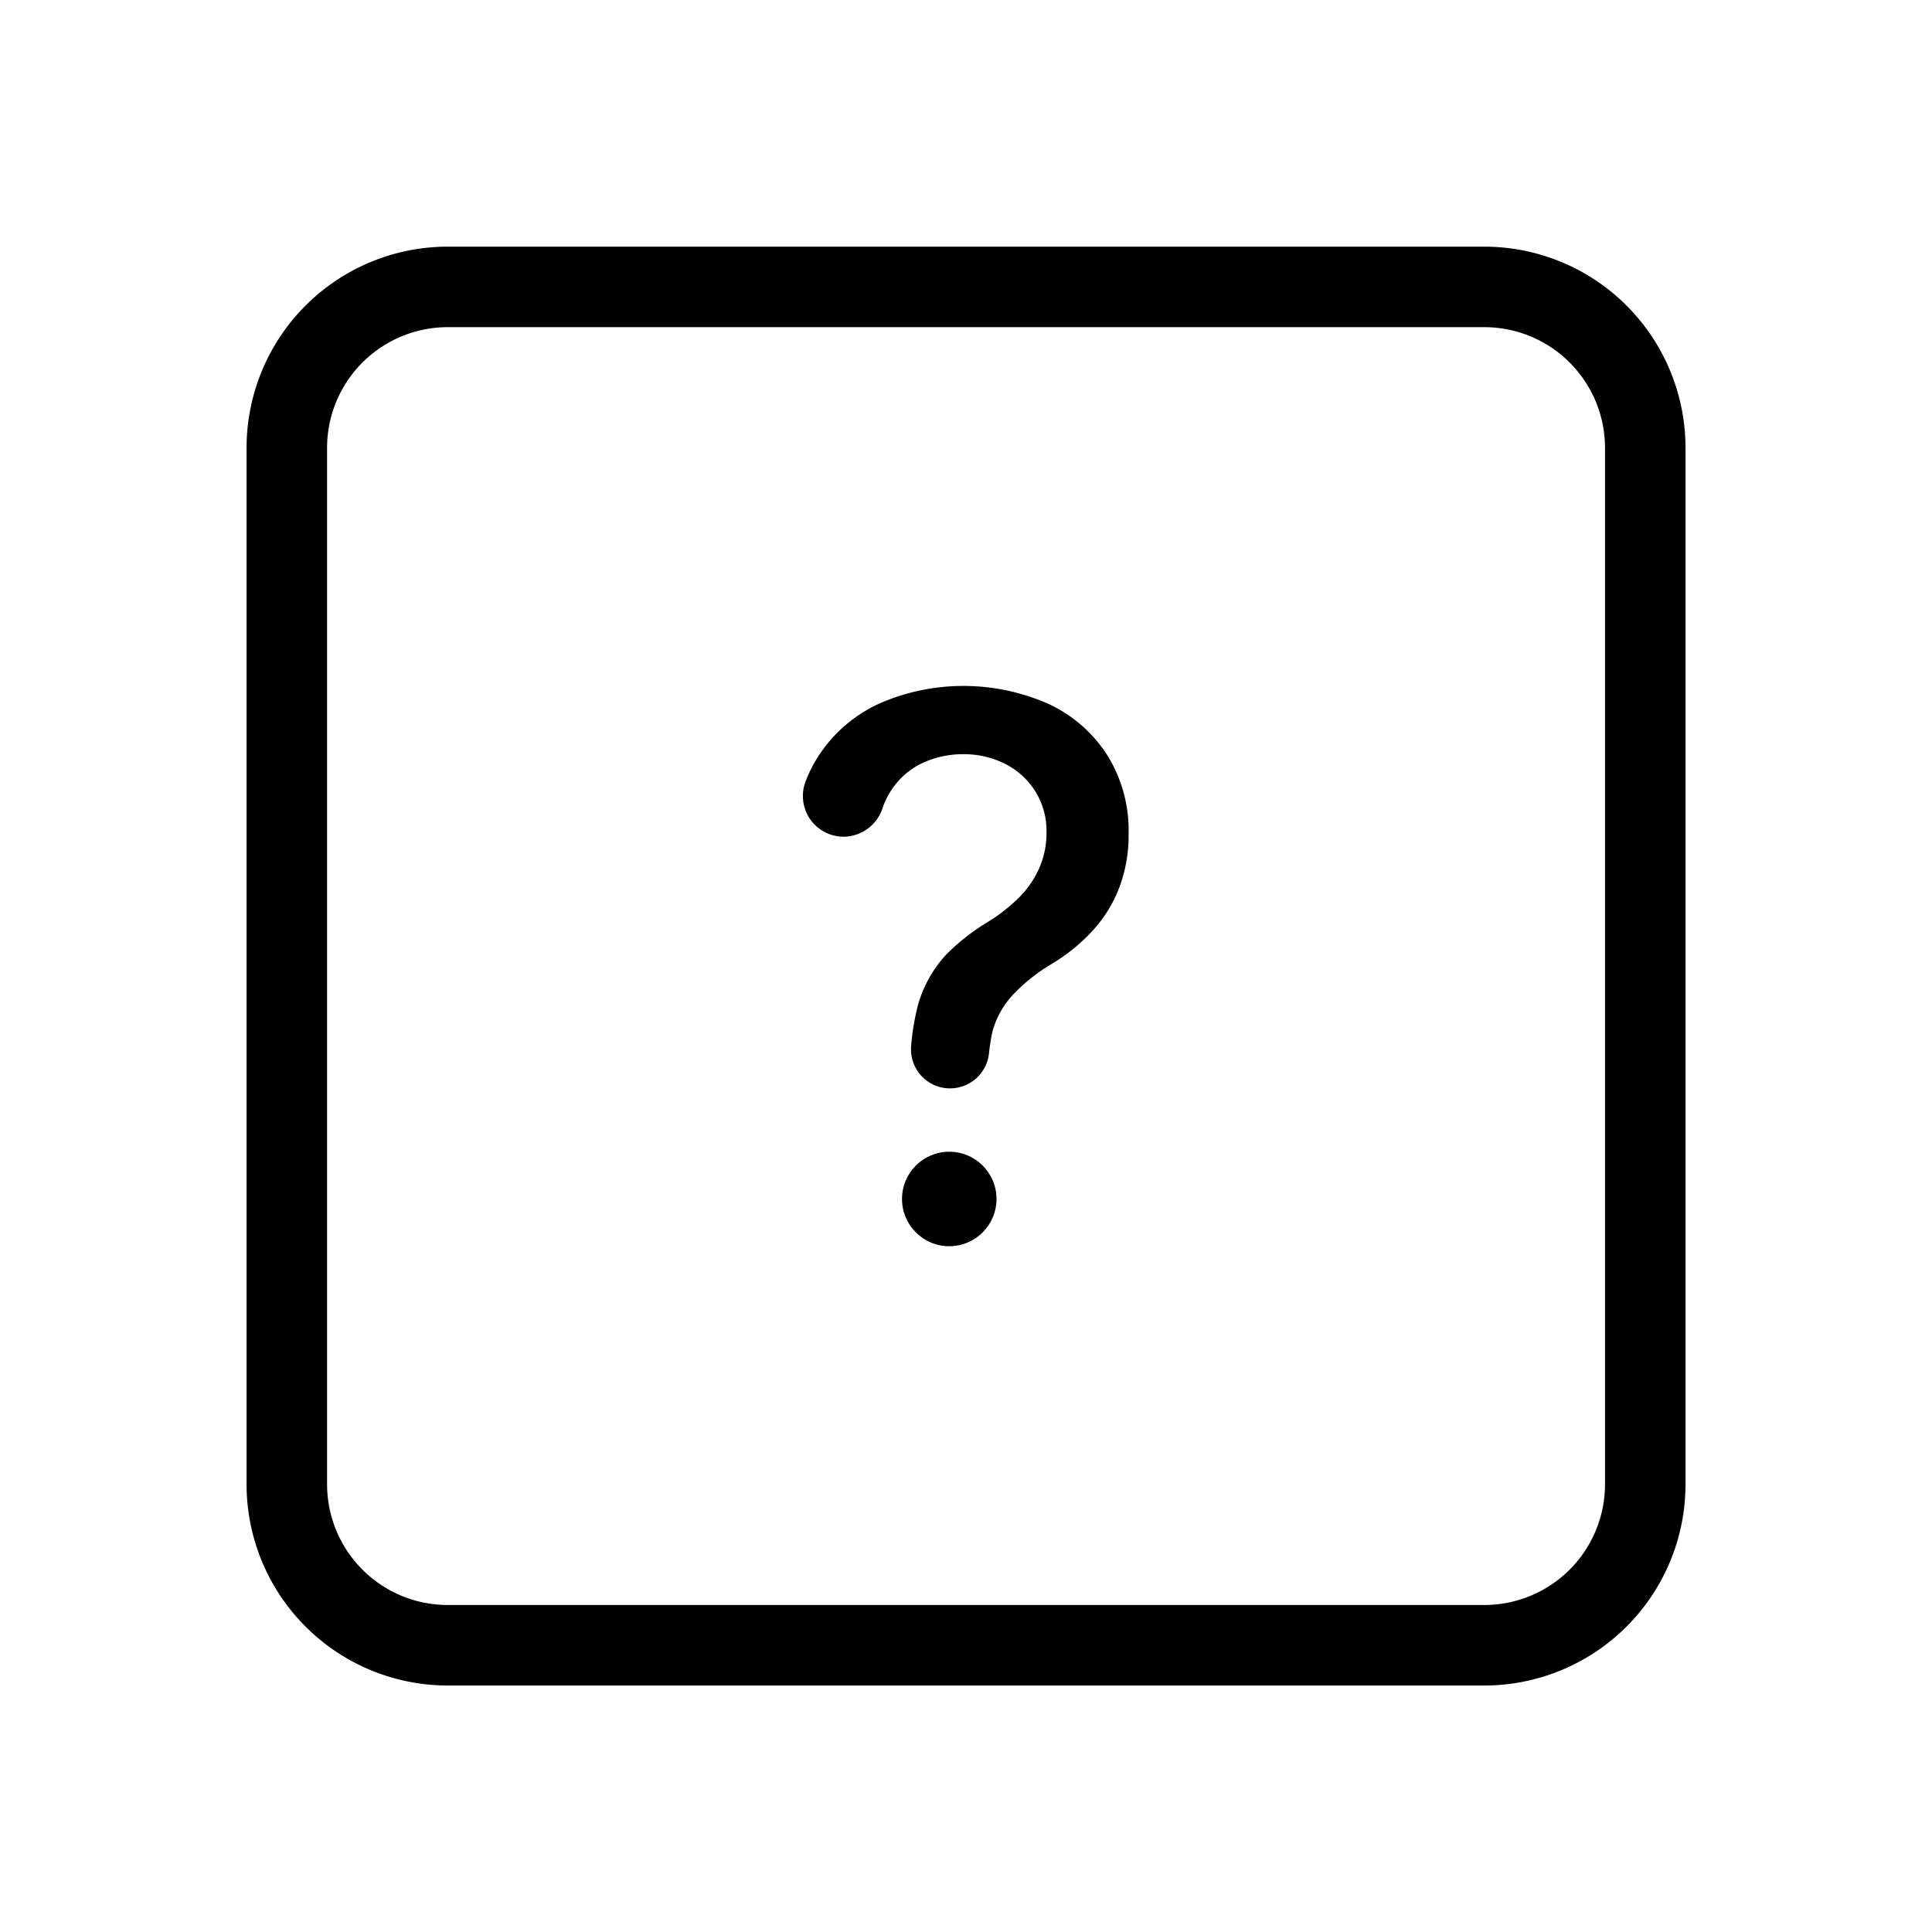 <?xml version="1.0" encoding="utf-8"?>
<!-- Uploaded to: SVG Repo, www.svgrepo.com, Generator: SVG Repo Mixer Tools -->
<svg fill="#000000" width="800px" height="800px" viewBox="0 0 24 24" xmlns="http://www.w3.org/2000/svg">
  
  <g id="Square_Question" data-name="Square Question">
    <g>
      <g>
        <path  d="M11.41,12.461a1.555,1.555,0,0,1,.341-.6,2.68,2.68,0,0,1,.535-.417,2.2,2.2,0,0,0,.363-.285,1.218,1.218,0,0,0,.256-.364A1.083,1.083,0,0,0,13,10.344a.927.927,0,0,0-.142-.518.946.946,0,0,0-.374-.338,1.135,1.135,0,0,0-.519-.119,1.188,1.188,0,0,0-.5.107.934.934,0,0,0-.389.335.884.884,0,0,0-.111.224.515.515,0,0,1-.483.359h0a.506.506,0,0,1-.479-.675,1.653,1.653,0,0,1,.178-.348,1.789,1.789,0,0,1,.748-.634,2.609,2.609,0,0,1,2.113.015,1.733,1.733,0,0,1,.721.642,1.766,1.766,0,0,1,.257.959,1.833,1.833,0,0,1-.118.678,1.674,1.674,0,0,1-.334.536,2.289,2.289,0,0,1-.52.417,2.245,2.245,0,0,0-.462.37,1.1,1.1,0,0,0-.256.454,2.344,2.344,0,0,0-.045.283.486.486,0,0,1-.483.429h0a.484.484,0,0,1-.483-.53A2.928,2.928,0,0,1,11.41,12.461Z"/>
        <circle  cx="11.792" cy="14.894" r="0.587"/>
      </g>
      <path  d="M18.438,20.938H5.563a2.5,2.5,0,0,1-2.5-2.5V5.564a2.5,2.5,0,0,1,2.5-2.5H18.438a2.5,2.5,0,0,1,2.5,2.5V18.438A2.5,2.5,0,0,1,18.438,20.938ZM5.563,4.064a1.5,1.5,0,0,0-1.5,1.5V18.438a1.5,1.5,0,0,0,1.5,1.5H18.438a1.5,1.5,0,0,0,1.5-1.5V5.564a1.5,1.5,0,0,0-1.5-1.5Z"/>
    </g>
  </g>
</svg>